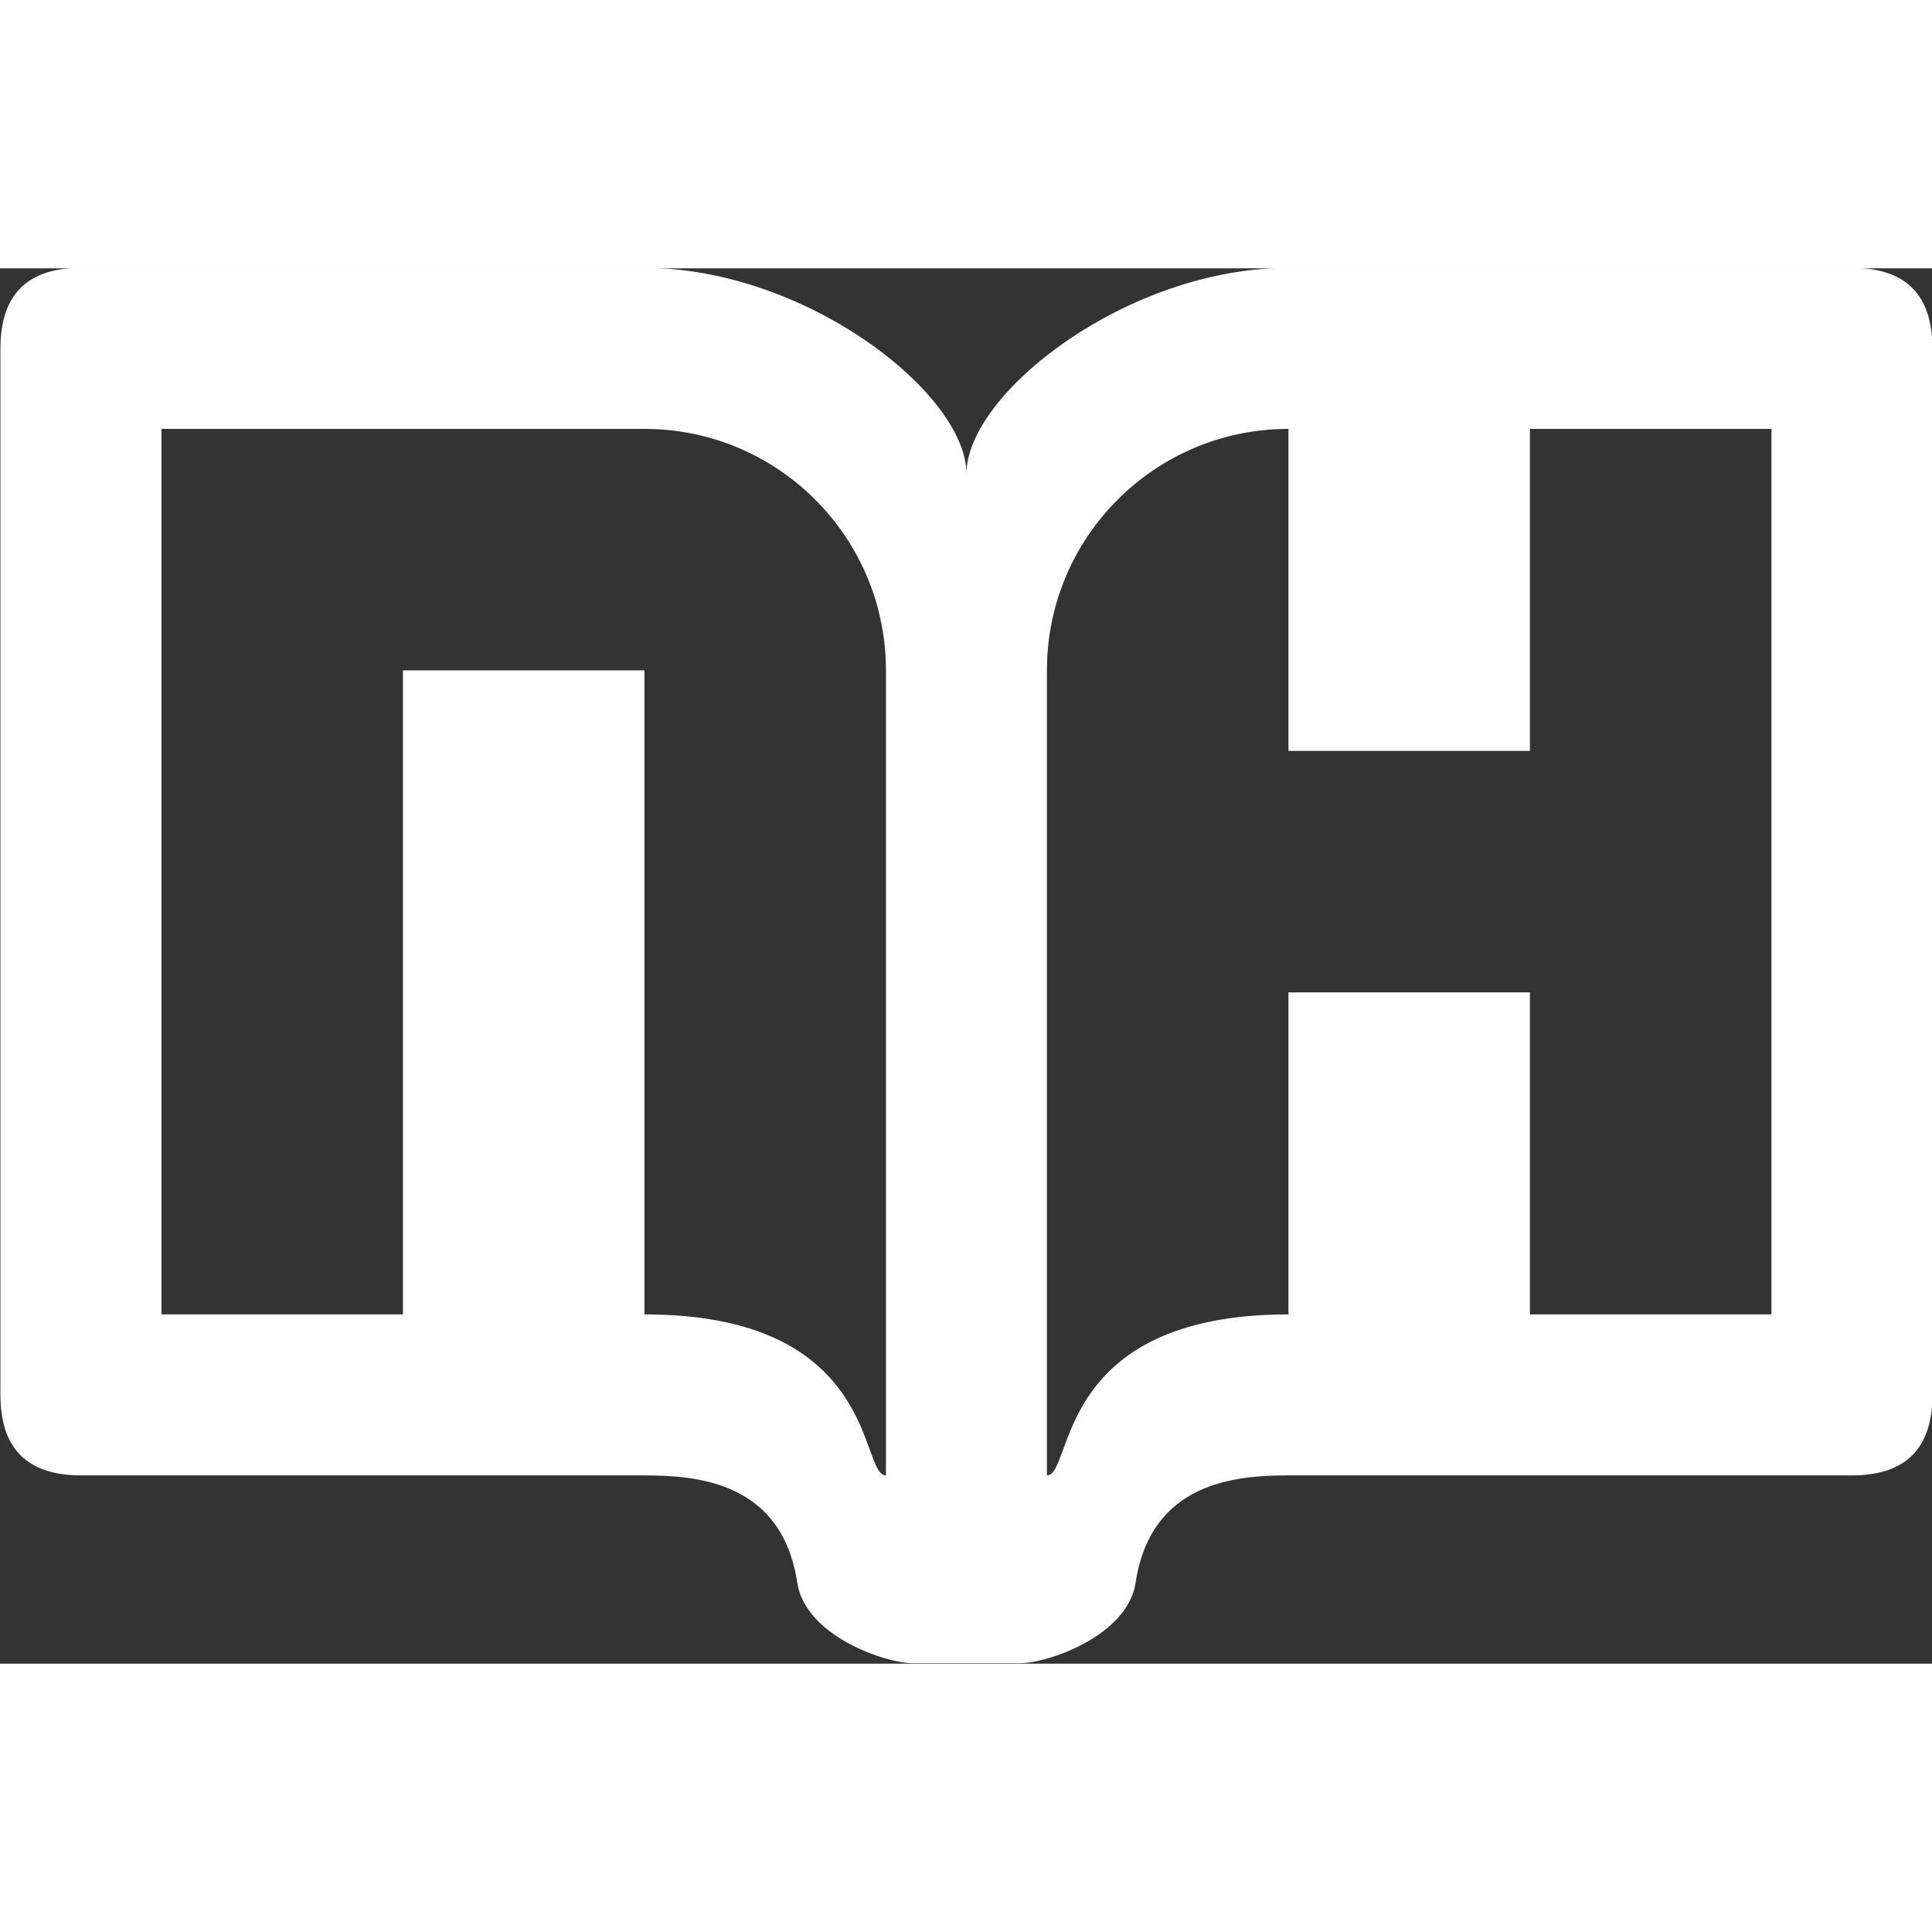 <?xml version="1.0" encoding="UTF-8"?>
<!DOCTYPE svg PUBLIC "-//W3C//DTD SVG 1.1//EN" "http://www.w3.org/Graphics/SVG/1.1/DTD/svg11.dtd">
<!-- Creator: CorelDRAW X7 -->
<svg xmlns="http://www.w3.org/2000/svg" xml:space="preserve" width="105833px" height="105833px" version="1.1" style="shape-rendering:geometricPrecision; text-rendering:geometricPrecision; image-rendering:optimizeQuality; fill-rule:evenodd; clip-rule:evenodd"
viewBox="0 0 105833 76435"
 xmlns:xlink="http://www.w3.org/1999/xlink">
 <rect x="0" y="0" width="105833" height="76435" fill="#333333" stroke="none"/>
 <defs>
  <style type="text/css">
   <![CDATA[
    .fil0 {fill:#FEFEFE}
   ]]>
  </style>
 </defs>
 <g id="Слой_x0020_1">
  <path class="fil0" d="M101448 -25c-12672,0 -17162,0 -30869,0 -8819,0 -17638,6874 -17638,11283 0,-4409 -8820,-11283 -17639,-11283 -13126,0 -19248,0 -30868,0 -2940,0 -4410,1470 -4410,4410 0,23194 0,35770 0,57327 0,2939 1470,4409 4410,4409l30868 0c2939,0 7533,382 8369,5868 450,2952 4860,4422 6330,4422 2527,0 3278,0 5879,0 1470,0 5880,-1470 6328,-4413 836,-5493 5432,-5877 8371,-5877 13189,0 19139,0 30869,0 2939,0 4409,-1470 4409,-4409 0,-22103 0,-34915 0,-57327 0,-2940 -1470,-4410 -4409,-4410zm-92605 57327c0,-8820 0,-26459 0,-48507l26459 0c7306,0 13229,5923 13229,13229l0 44097c-1470,0 -331,-8819 -13229,-8819l0 -35278 -13230 0 0 35278 -13229 0zm88195 0c0,-8820 0,-26459 0,-48507l-13229 0 0 17639 -13230 0 0 -17639c-7306,0 -13229,5923 -13229,13229l0 44097c1470,0 331,-8819 13229,-8819l0 -17639 13230 0 0 17639 13229 0z"/>
 </g>
</svg>

